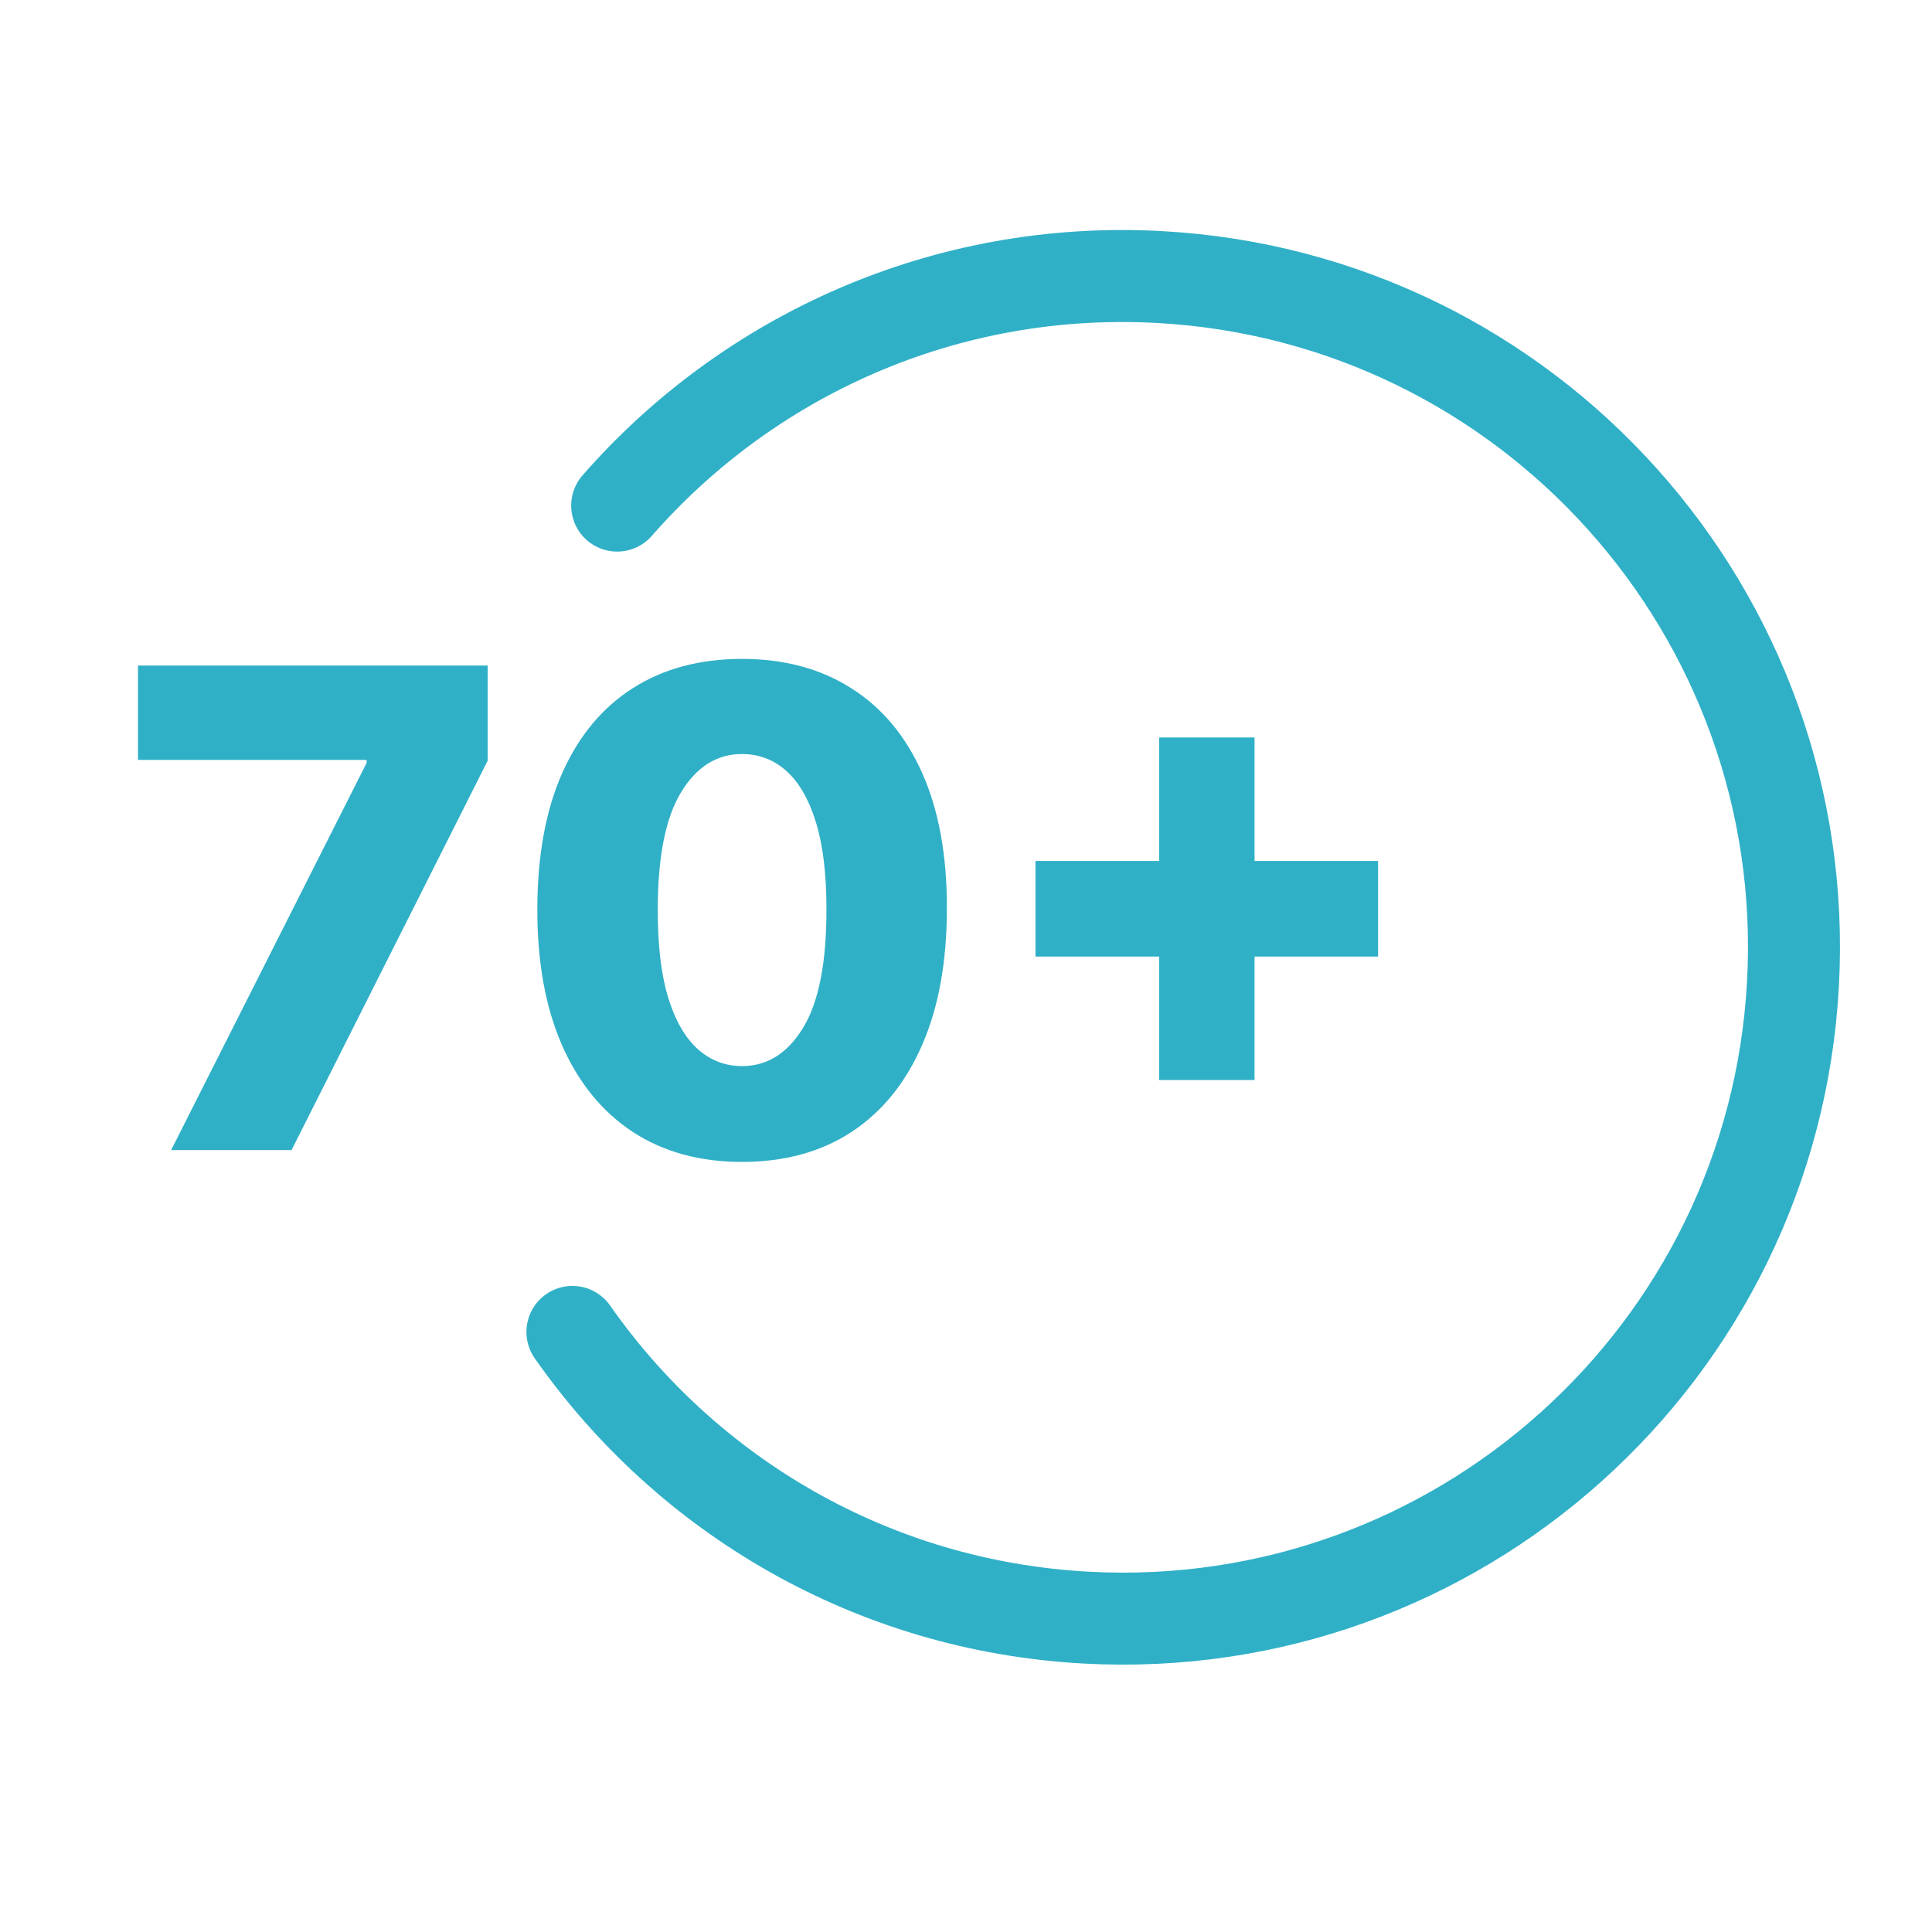 <svg width="42" height="42" viewBox="0 0 42 42" fill="none" xmlns="http://www.w3.org/2000/svg">
<path d="M13.417 10.991C16.268 7.732 20.535 5.77 25.195 6.022C33.243 6.457 39.414 13.335 38.978 21.383C38.543 29.431 31.665 35.602 23.617 35.166C18.958 34.914 14.928 32.503 12.444 28.955" stroke="#30B0C7" stroke-width="2" stroke-linecap="round" stroke-linejoin="round"/>
<path d="M25.2 23.479V16.032H27.273V23.479H25.2ZM22.51 20.795V18.717H29.958V20.795H22.51Z" fill="#30B0C7"/>
<path d="M16.13 25.259C15.211 25.259 14.419 25.041 13.754 24.606C13.088 24.167 12.576 23.538 12.216 22.718C11.856 21.895 11.678 20.906 11.681 19.75C11.684 18.595 11.864 17.614 12.221 16.808C12.581 15.999 13.092 15.384 13.754 14.962C14.419 14.537 15.211 14.324 16.13 14.324C17.049 14.324 17.841 14.537 18.506 14.962C19.175 15.384 19.689 15.999 20.049 16.808C20.409 17.618 20.588 18.598 20.584 19.75C20.584 20.91 20.404 21.901 20.044 22.723C19.684 23.546 19.172 24.176 18.506 24.611C17.845 25.043 17.052 25.259 16.13 25.259ZM16.13 23.176C16.679 23.176 17.123 22.897 17.462 22.338C17.802 21.775 17.97 20.913 17.966 19.75C17.966 18.989 17.889 18.362 17.735 17.868C17.581 17.371 17.366 17 17.092 16.757C16.817 16.514 16.497 16.392 16.13 16.392C15.585 16.392 15.144 16.668 14.808 17.22C14.472 17.769 14.302 18.612 14.299 19.75C14.296 20.522 14.369 21.162 14.52 21.669C14.674 22.177 14.89 22.555 15.168 22.806C15.446 23.053 15.767 23.176 16.13 23.176Z" fill="#30B0C7"/>
<path d="M3.72 25.002L7.969 16.587V16.52H3V14.468H10.602V16.536L6.338 25.002H3.72Z" fill="#30B0C7"/>
</svg>
